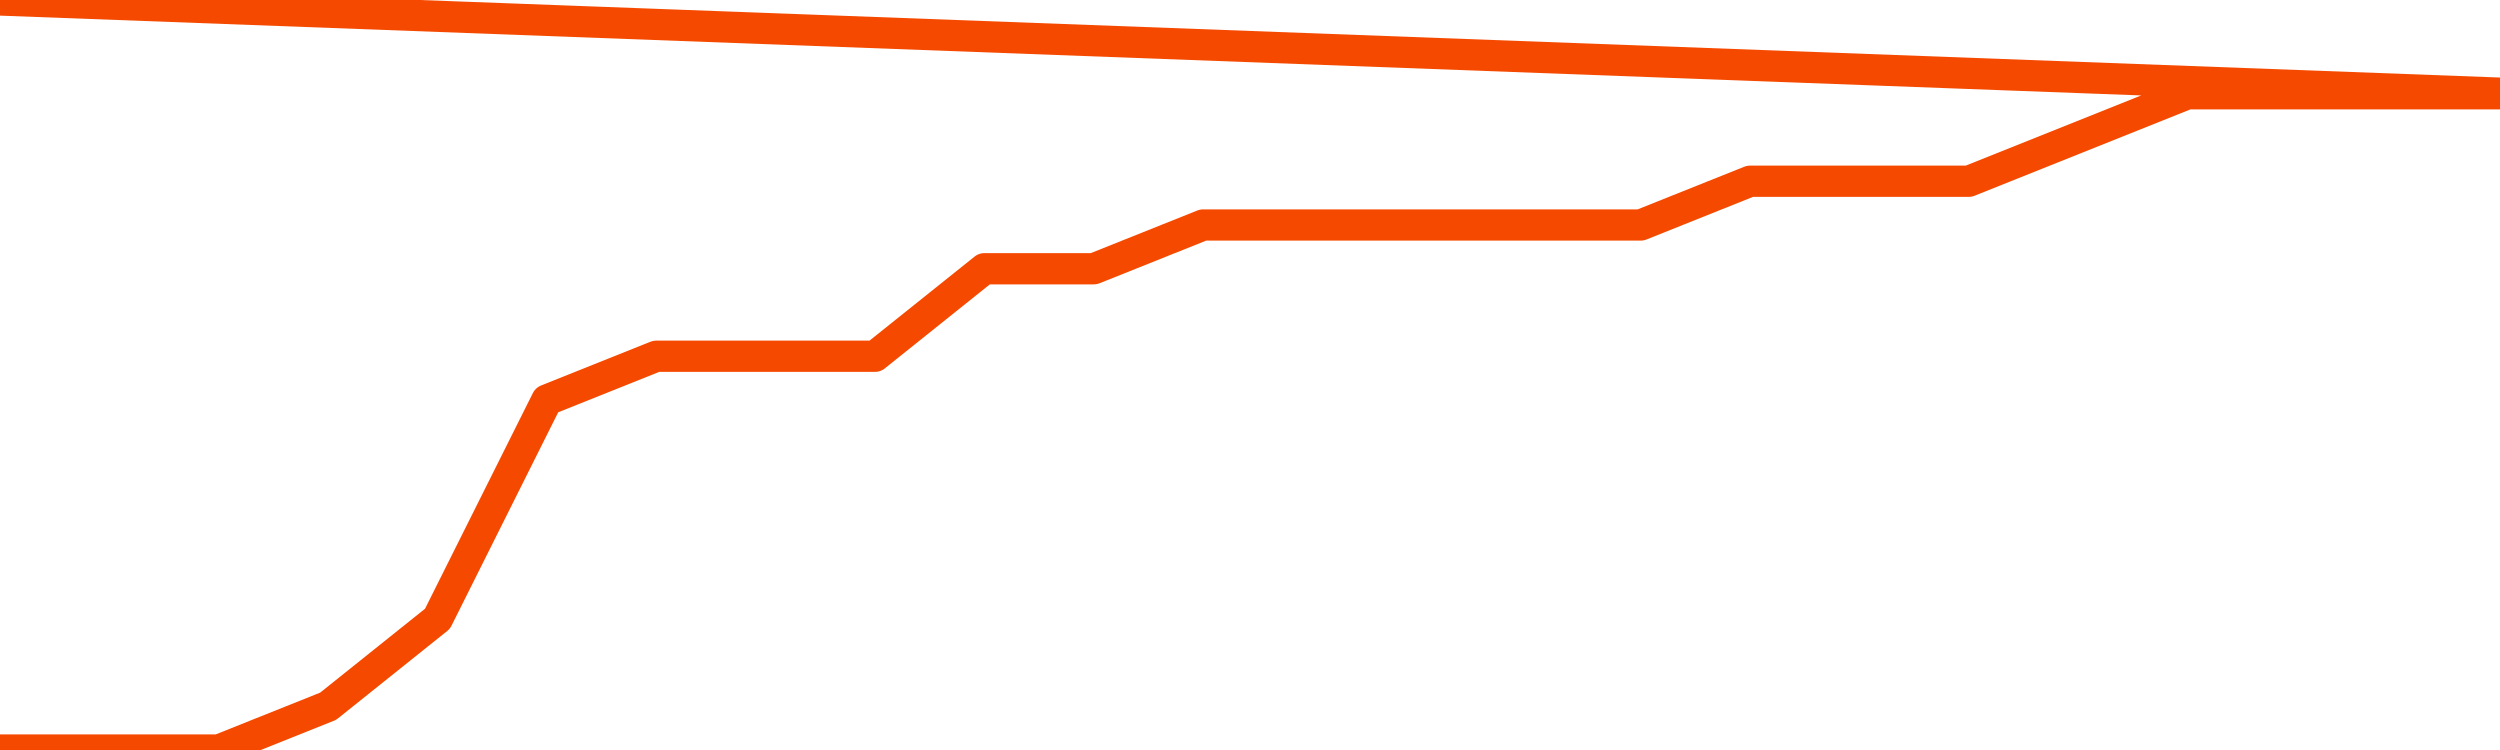       <svg
        version="1.1"
        xmlns="http://www.w3.org/2000/svg"
        width="80"
        height="24"
        viewBox="0 0 80 24">
        <path
          fill="url(#gradient)"
          fill-opacity="0.56"
          stroke="none"
          d="M 0,26 0.0,24.0 3.5,24.0 7.0,24.0 10.5,22.6 14.0,19.8 17.5,12.8 21.0,11.4 24.5,11.4 28.0,11.4 31.5,8.6 35.0,8.6 38.5,7.2 42.0,7.2 45.5,7.2 49.0,7.2 52.5,7.2 56.0,5.8 59.5,5.8 63.0,5.8 66.5,4.4 70.0,3.0 73.5,3.0 77.0,3.0 80.5,3.0 82,26 Z"
        />
        <path
          fill="none"
          stroke="#F64900"
          stroke-width="1"
          stroke-linejoin="round"
          stroke-linecap="round"
          d="M 0.0,24.0 3.5,24.0 7.0,24.0 10.5,22.6 14.0,19.8 17.5,12.8 21.0,11.4 24.5,11.4 28.0,11.4 31.5,8.6 35.0,8.6 38.5,7.2 42.0,7.2 45.5,7.2 49.0,7.2 52.5,7.2 56.0,5.8 59.5,5.8 63.0,5.8 66.5,4.4 70.0,3.0 73.5,3.0 77.0,3.0 80.5,3.0.join(' ') }"
        />
      </svg>
